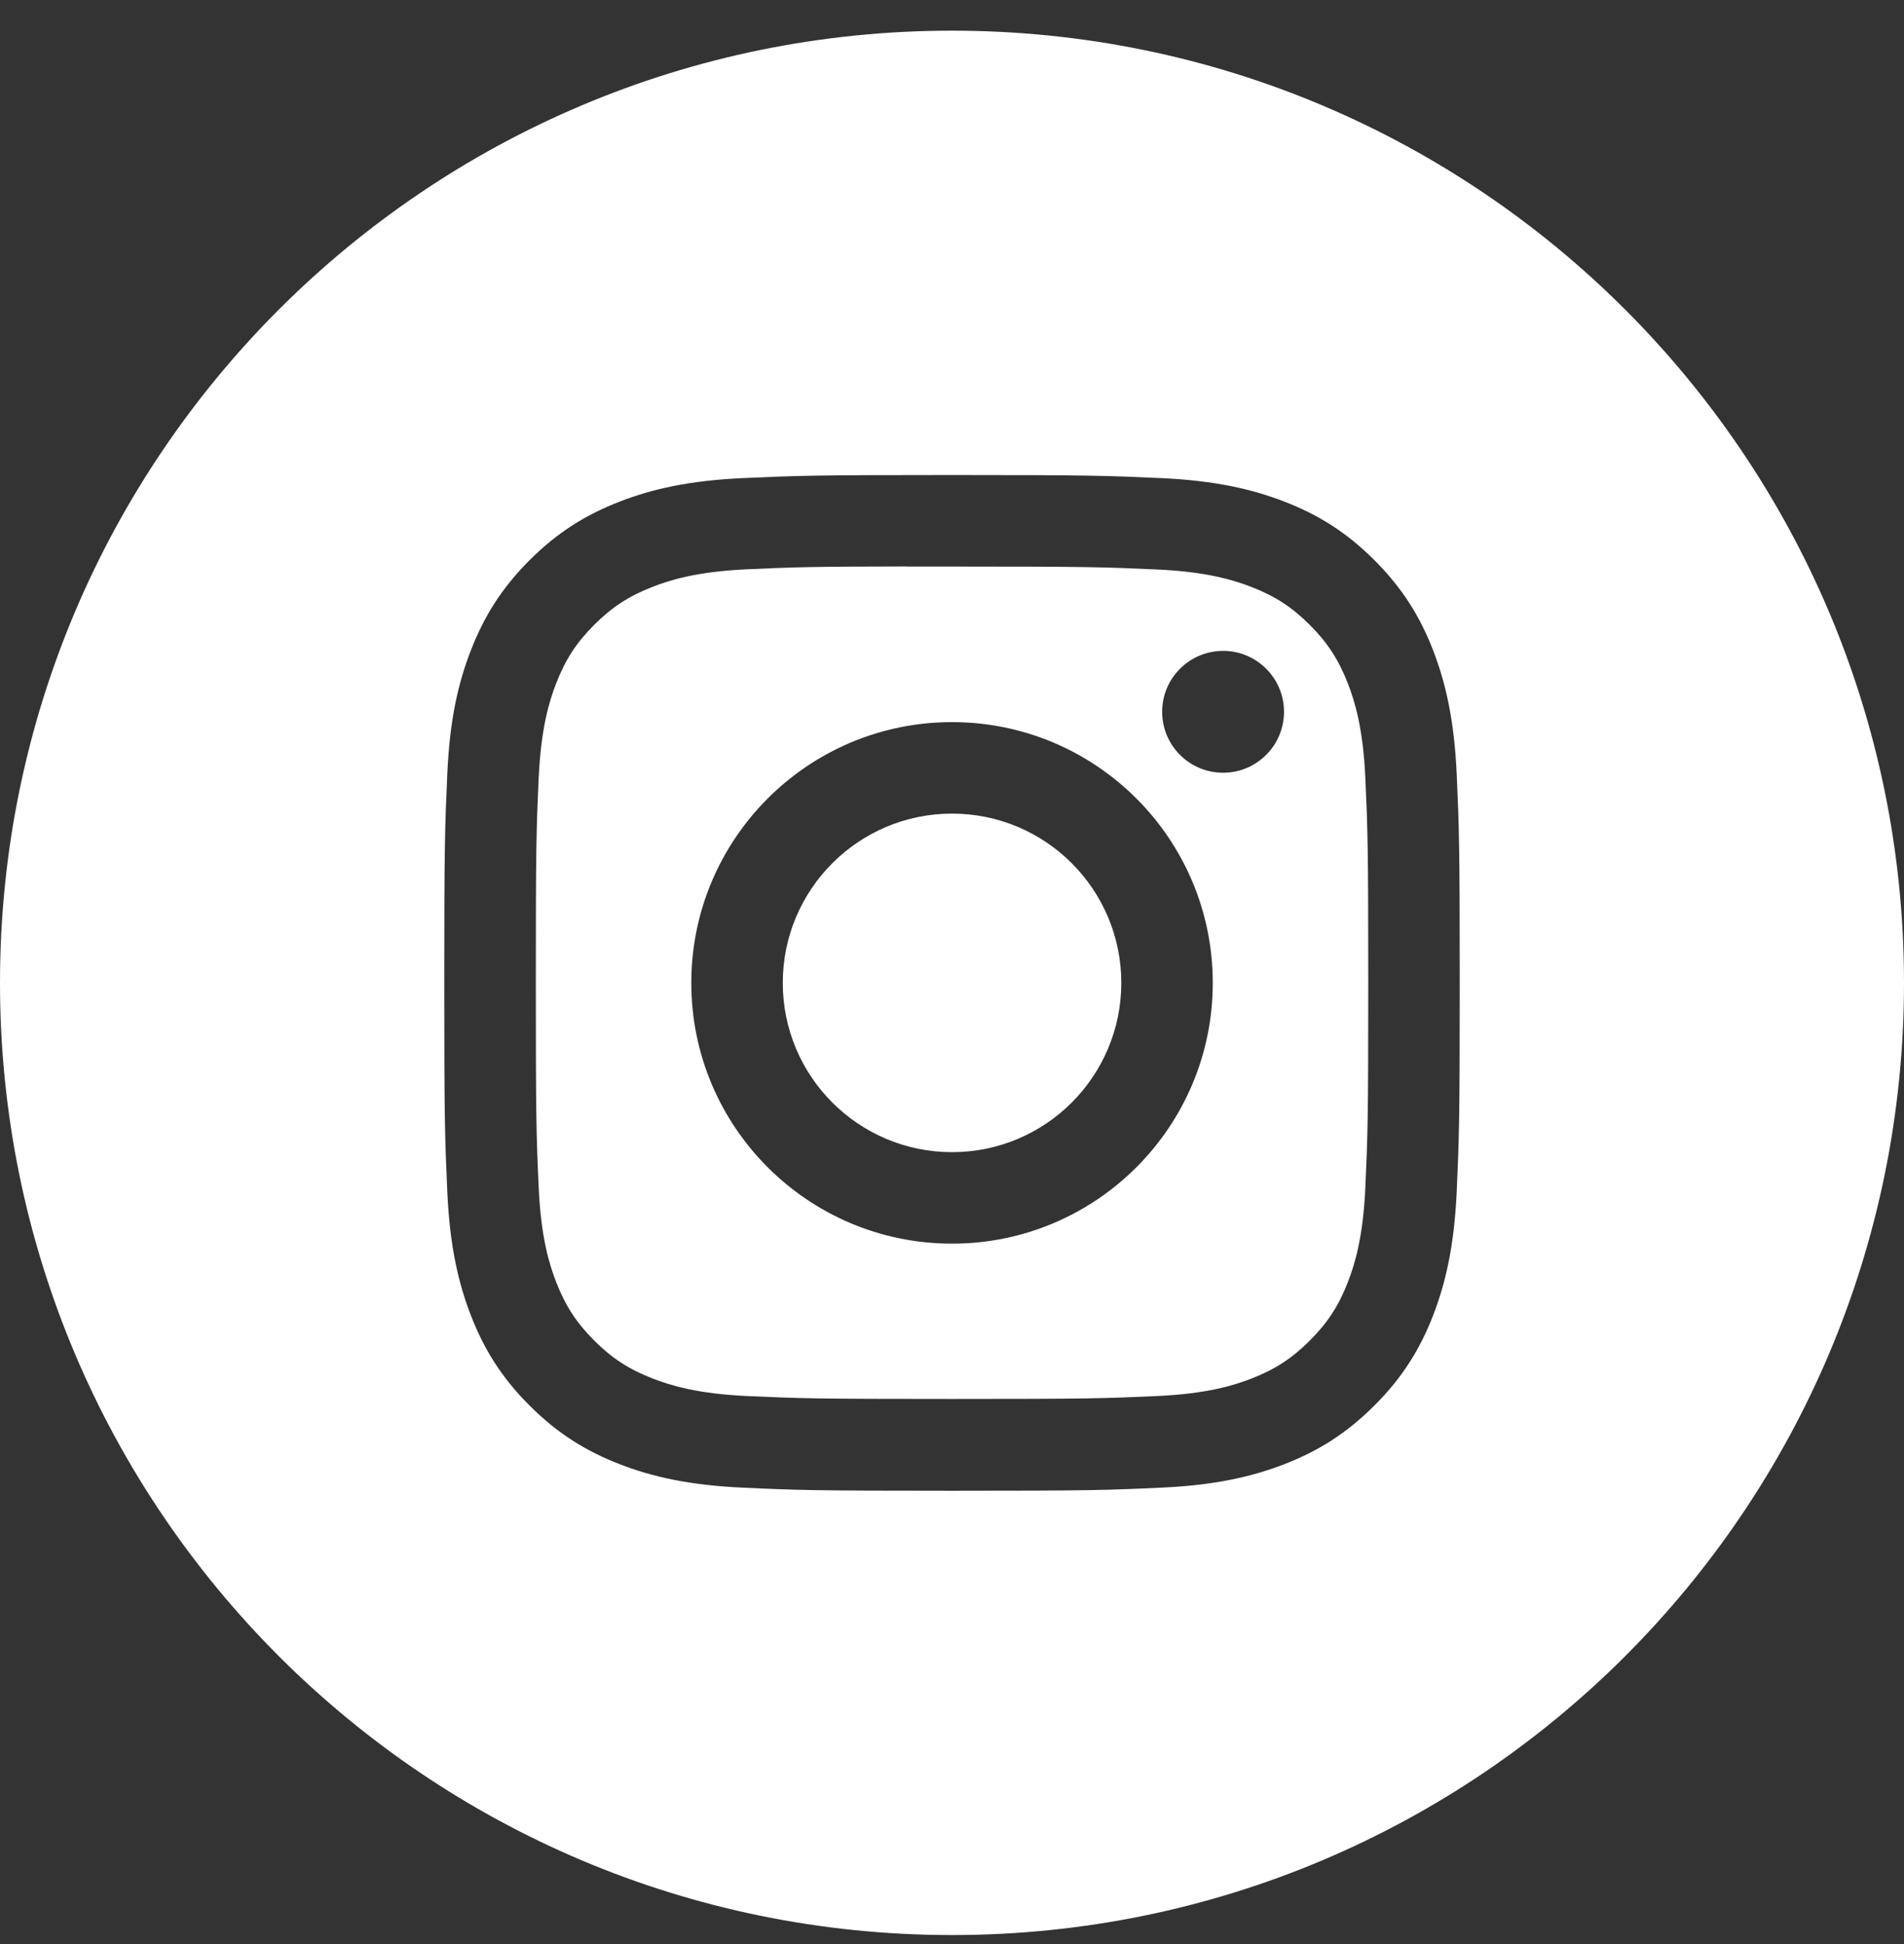<?xml version="1.0" encoding="UTF-8"?> <svg xmlns="http://www.w3.org/2000/svg" width="48" height="49" viewBox="0 0 48 49" fill="none"><rect x="0" y="0" width="48" height="49" fill="#333333" stroke="none"/> <path fill-rule="evenodd" clip-rule="evenodd" d="M24 0.773C10.745 0.773 0 11.519 0 24.773C0 38.028 10.745 48.773 24 48.773C37.255 48.773 48 38.028 48 24.773C48 11.519 37.255 0.773 24 0.773ZM18.723 12.051C20.089 11.989 20.525 11.973 24.001 11.973H23.997C27.475 11.973 27.909 11.989 29.275 12.051C30.637 12.113 31.568 12.329 32.384 12.645C33.227 12.972 33.939 13.409 34.651 14.121C35.363 14.833 35.8 15.547 36.128 16.389C36.443 17.203 36.659 18.133 36.723 19.496C36.784 20.861 36.8 21.297 36.8 24.774C36.8 28.25 36.784 28.685 36.723 30.05C36.659 31.413 36.443 32.343 36.128 33.157C35.8 33.999 35.363 34.713 34.651 35.424C33.939 36.136 33.226 36.575 32.385 36.902C31.57 37.218 30.639 37.434 29.276 37.496C27.911 37.559 27.476 37.574 24 37.574C20.524 37.574 20.088 37.559 18.722 37.496C17.36 37.434 16.429 37.218 15.615 36.902C14.774 36.575 14.059 36.136 13.348 35.424C12.636 34.713 12.199 33.999 11.872 33.157C11.556 32.343 11.34 31.413 11.277 30.05C11.216 28.685 11.2 28.25 11.2 24.774C11.2 21.297 11.216 20.861 11.277 19.495C11.338 18.133 11.554 17.203 11.872 16.389C12.2 15.547 12.637 14.833 13.349 14.121C14.061 13.41 14.775 12.972 15.617 12.645C16.43 12.329 17.361 12.113 18.723 12.051Z" fill="white"></path> <path fill-rule="evenodd" clip-rule="evenodd" d="M22.853 14.28C23.076 14.28 23.316 14.28 23.575 14.28L24.001 14.28C27.419 14.28 27.824 14.293 29.174 14.354C30.422 14.411 31.099 14.62 31.55 14.795C32.148 15.027 32.573 15.304 33.021 15.752C33.469 16.2 33.746 16.627 33.979 17.224C34.154 17.675 34.363 18.352 34.42 19.6C34.481 20.95 34.494 21.355 34.494 24.771C34.494 28.187 34.481 28.592 34.42 29.942C34.363 31.19 34.154 31.867 33.979 32.318C33.747 32.915 33.469 33.34 33.021 33.788C32.573 34.236 32.148 34.514 31.55 34.746C31.099 34.922 30.422 35.13 29.174 35.187C27.824 35.248 27.419 35.261 24.001 35.261C20.583 35.261 20.178 35.248 18.829 35.187C17.581 35.129 16.904 34.92 16.452 34.745C15.855 34.513 15.428 34.236 14.98 33.788C14.532 33.34 14.255 32.914 14.022 32.317C13.847 31.866 13.638 31.189 13.581 29.941C13.52 28.591 13.508 28.186 13.508 24.768C13.508 21.35 13.52 20.947 13.581 19.597C13.639 18.349 13.847 17.672 14.022 17.221C14.254 16.623 14.532 16.197 14.98 15.749C15.428 15.301 15.855 15.023 16.452 14.791C16.903 14.615 17.581 14.407 18.829 14.349C20.01 14.296 20.467 14.28 22.853 14.277V14.28ZM30.834 16.406C29.986 16.406 29.298 17.093 29.298 17.941C29.298 18.789 29.986 19.477 30.834 19.477C31.682 19.477 32.37 18.789 32.37 17.941C32.37 17.093 31.682 16.405 30.834 16.405V16.406ZM17.428 24.774C17.428 21.144 20.371 18.201 24.001 18.201C27.631 18.201 30.574 21.144 30.574 24.774C30.574 28.404 27.631 31.346 24.001 31.346C20.371 31.346 17.428 28.404 17.428 24.774Z" fill="white"></path> <path d="M24.001 20.507C26.357 20.507 28.268 22.417 28.268 24.773C28.268 27.13 26.357 29.04 24.001 29.04C21.645 29.04 19.734 27.13 19.734 24.773C19.734 22.417 21.645 20.507 24.001 20.507V20.507Z" fill="white"></path> </svg> 